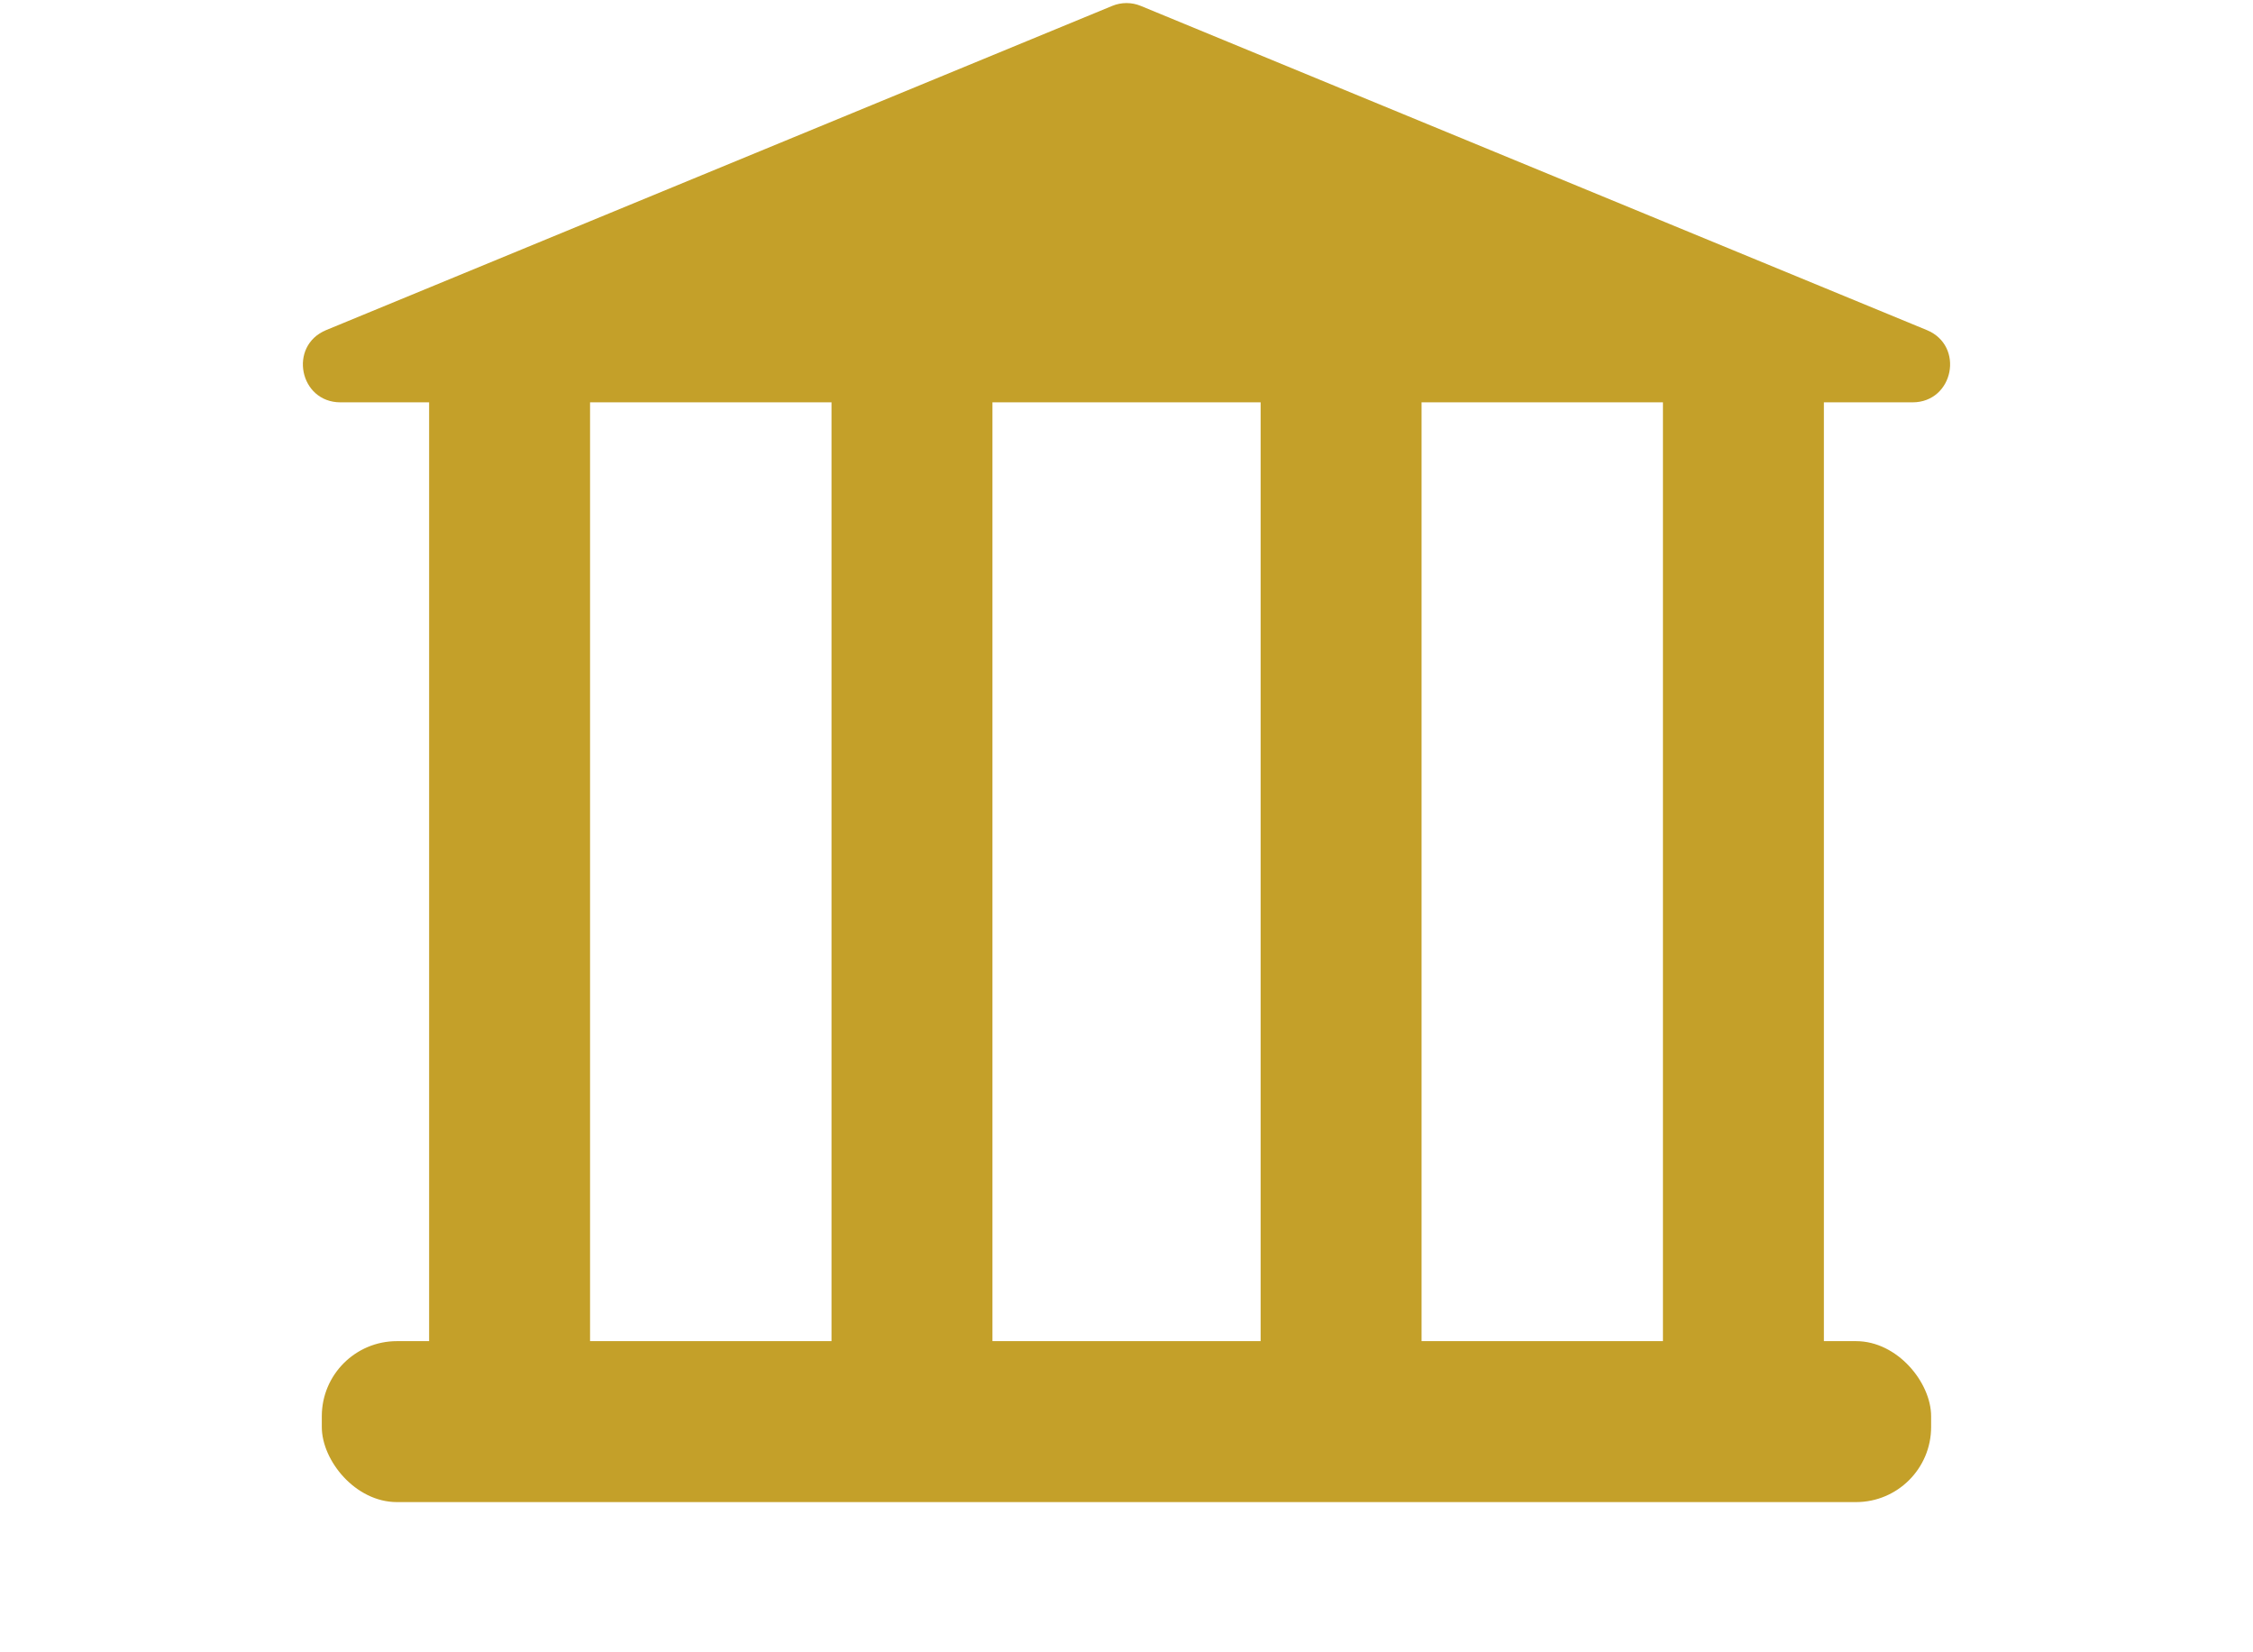 <svg width="30" height="22" viewBox="0 0 30 22" fill="none" xmlns="http://www.w3.org/2000/svg">
<path d="M14.809 0.079C14.931 0.028 15.069 0.028 15.191 0.079L25.657 4.395C26.163 4.604 26.014 5.357 25.466 5.357H4.534C3.986 5.357 3.837 4.604 4.343 4.395L14.809 0.079Z" fill="#C4A029"/>
<rect x="25.714" y="20" width="21.429" height="2.143" rx="1" transform="rotate(-180 25.714 20)" fill="#C4A029"/>
<rect x="5.714" y="18.572" width="14.286" height="2.143" transform="rotate(-90 5.714 18.572)" fill="#C4A029"/>
<rect x="11.072" y="18.572" width="14.286" height="2.143" transform="rotate(-90 11.072 18.572)" fill="#C4A029"/>
<rect x="16.786" y="18.572" width="14.286" height="2.143" transform="rotate(-90 16.786 18.572)" fill="#C4A029"/>
<rect x="22.143" y="18.572" width="14.286" height="2.143" transform="rotate(-90 22.143 18.572)" fill="#C4A029"/>
</svg>

